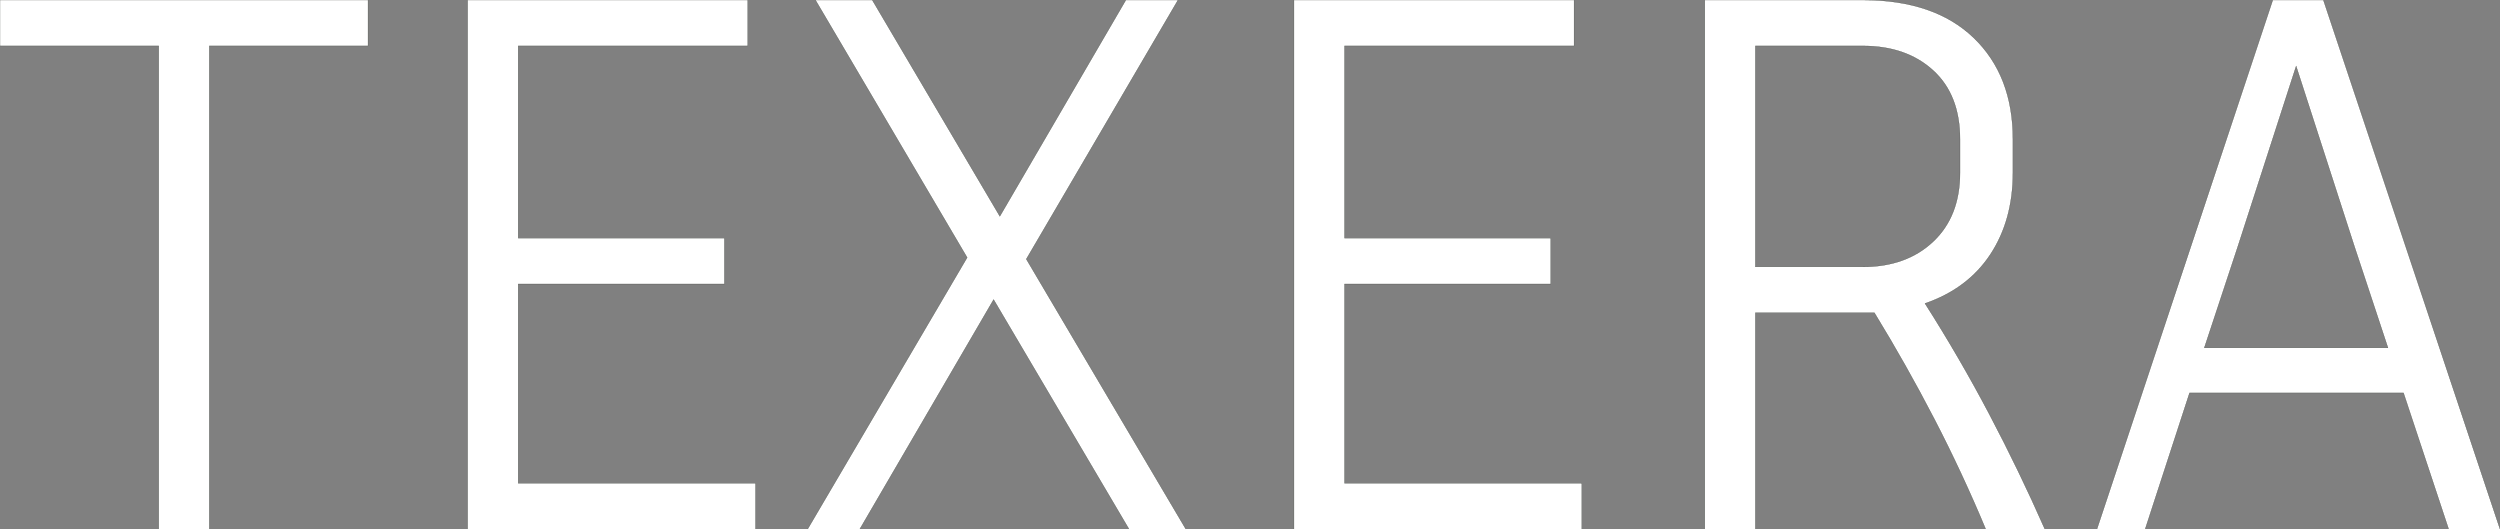 <svg xmlns="http://www.w3.org/2000/svg" width="1542.24" height="326.403" viewBox="0 0 1542.24 326.403"><rect x="0" y="0" width="1542.24" height="326.403" fill="#808080" stroke="none"/><g id="svgGroup" stroke-linecap="round" fill-rule="evenodd" font-size="9pt" stroke="#2a3028" stroke-width="0.15" fill="#ffffff" style="stroke:#2a3028;stroke-width:0.15;fill:#ffffff"><path d="M 319.68 298.083 L 466.08 298.083 L 466.08 326.403 L 288.48 326.403 L 288.48 0.003 L 461.28 0.003 L 461.28 28.323 L 319.68 28.323 L 319.68 146.883 L 446.88 146.883 L 446.88 175.203 L 319.68 175.203 L 319.68 298.083 Z M 829.44 298.083 L 975.84 298.083 L 975.84 326.403 L 798.24 326.403 L 798.24 0.003 L 971.04 0.003 L 971.04 28.323 L 829.44 28.323 L 829.44 146.883 L 956.64 146.883 L 956.64 175.203 L 829.44 175.203 L 829.44 298.083 Z M 731.52 326.403 L 696.48 326.403 L 612.96 184.803 L 530.4 326.403 L 498.24 326.403 L 596.64 158.883 L 503.04 0.003 L 538.08 0.003 L 616.8 133.443 L 694.56 0.003 L 726.72 0.003 L 633.12 159.843 L 731.52 326.403 Z M 1156.32 192.963 L 1082.88 192.963 L 1082.88 326.403 L 1051.68 326.403 L 1051.68 0.003 L 1149.12 0.003 Q 1193.28 0.003 1217.52 23.283 Q 1241.76 46.563 1241.76 85.923 L 1241.76 106.563 Q 1241.76 135.843 1227.84 156.963 Q 1213.92 178.083 1187.52 187.203 Q 1208.64 220.323 1227.12 255.363 Q 1245.6 290.403 1261.44 326.403 L 1224.96 326.403 Q 1210.56 291.843 1193.28 258.483 Q 1176 225.123 1156.32 192.963 Z M 97.92 28.323 L 0 28.323 L 0 0.003 L 227.04 0.003 L 227.04 28.323 L 129.12 28.323 L 129.12 326.403 L 97.92 326.403 L 97.92 28.323 Z M 1542.24 326.403 L 1510.56 326.403 L 1482.72 242.403 L 1350.72 242.403 L 1323.36 326.403 L 1293.6 326.403 L 1402.08 0.003 L 1433.28 0.003 L 1542.24 326.403 Z M 1416.48 40.803 L 1380.48 152.163 L 1359.84 214.563 L 1473.12 214.563 L 1452.48 152.163 L 1416.48 40.803 Z M 1149.12 28.323 L 1082.88 28.323 L 1082.88 164.643 L 1149.12 164.643 Q 1176 164.643 1192.56 149.043 Q 1209.12 133.443 1209.12 106.563 L 1209.12 85.923 Q 1209.12 58.563 1192.56 43.443 Q 1176 28.323 1149.12 28.323 Z"></path></g></svg>